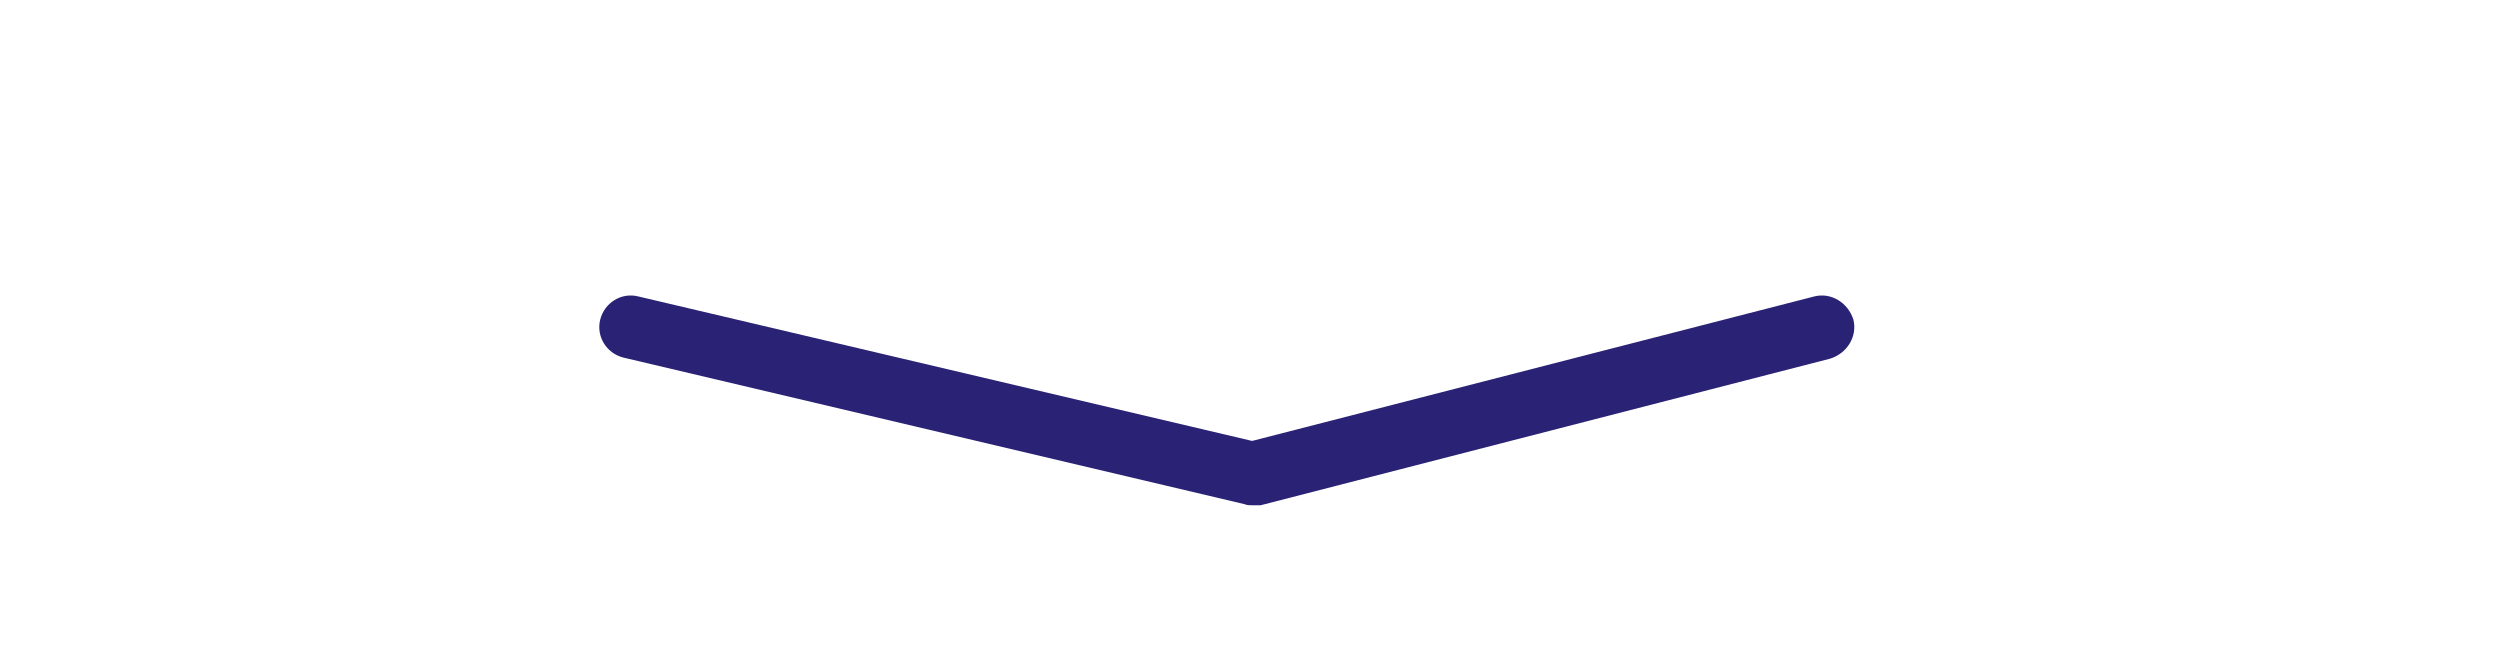 <?xml version="1.0" encoding="utf-8"?>
<!-- Generator: Adobe Illustrator 24.1.0, SVG Export Plug-In . SVG Version: 6.00 Build 0)  -->
<svg version="1.1" id="Layer_1" xmlns="http://www.w3.org/2000/svg" xmlns:xlink="http://www.w3.org/1999/xlink" x="0px" y="0px"
	 viewBox="0 0 237 62" style="enable-background:new 0 0 237 62;" xml:space="preserve">
<style type="text/css">
	.st0{fill:#2A2375;}
</style>
<desc>Created with Sketch.</desc>
<g>
	<path class="st0" d="M118.7,47.9c-0.2,0-0.5,0-0.7-0.1L59.1,33.9c-1.6-0.4-2.6-2-2.2-3.6c0.4-1.6,2-2.6,3.6-2.2l58.2,13.7L172,28.1
		c1.6-0.4,3.2,0.6,3.7,2.2c0.4,1.6-0.6,3.2-2.2,3.7l-54,13.9C119.2,47.9,119,47.9,118.7,47.9z"/>
</g>
</svg>
